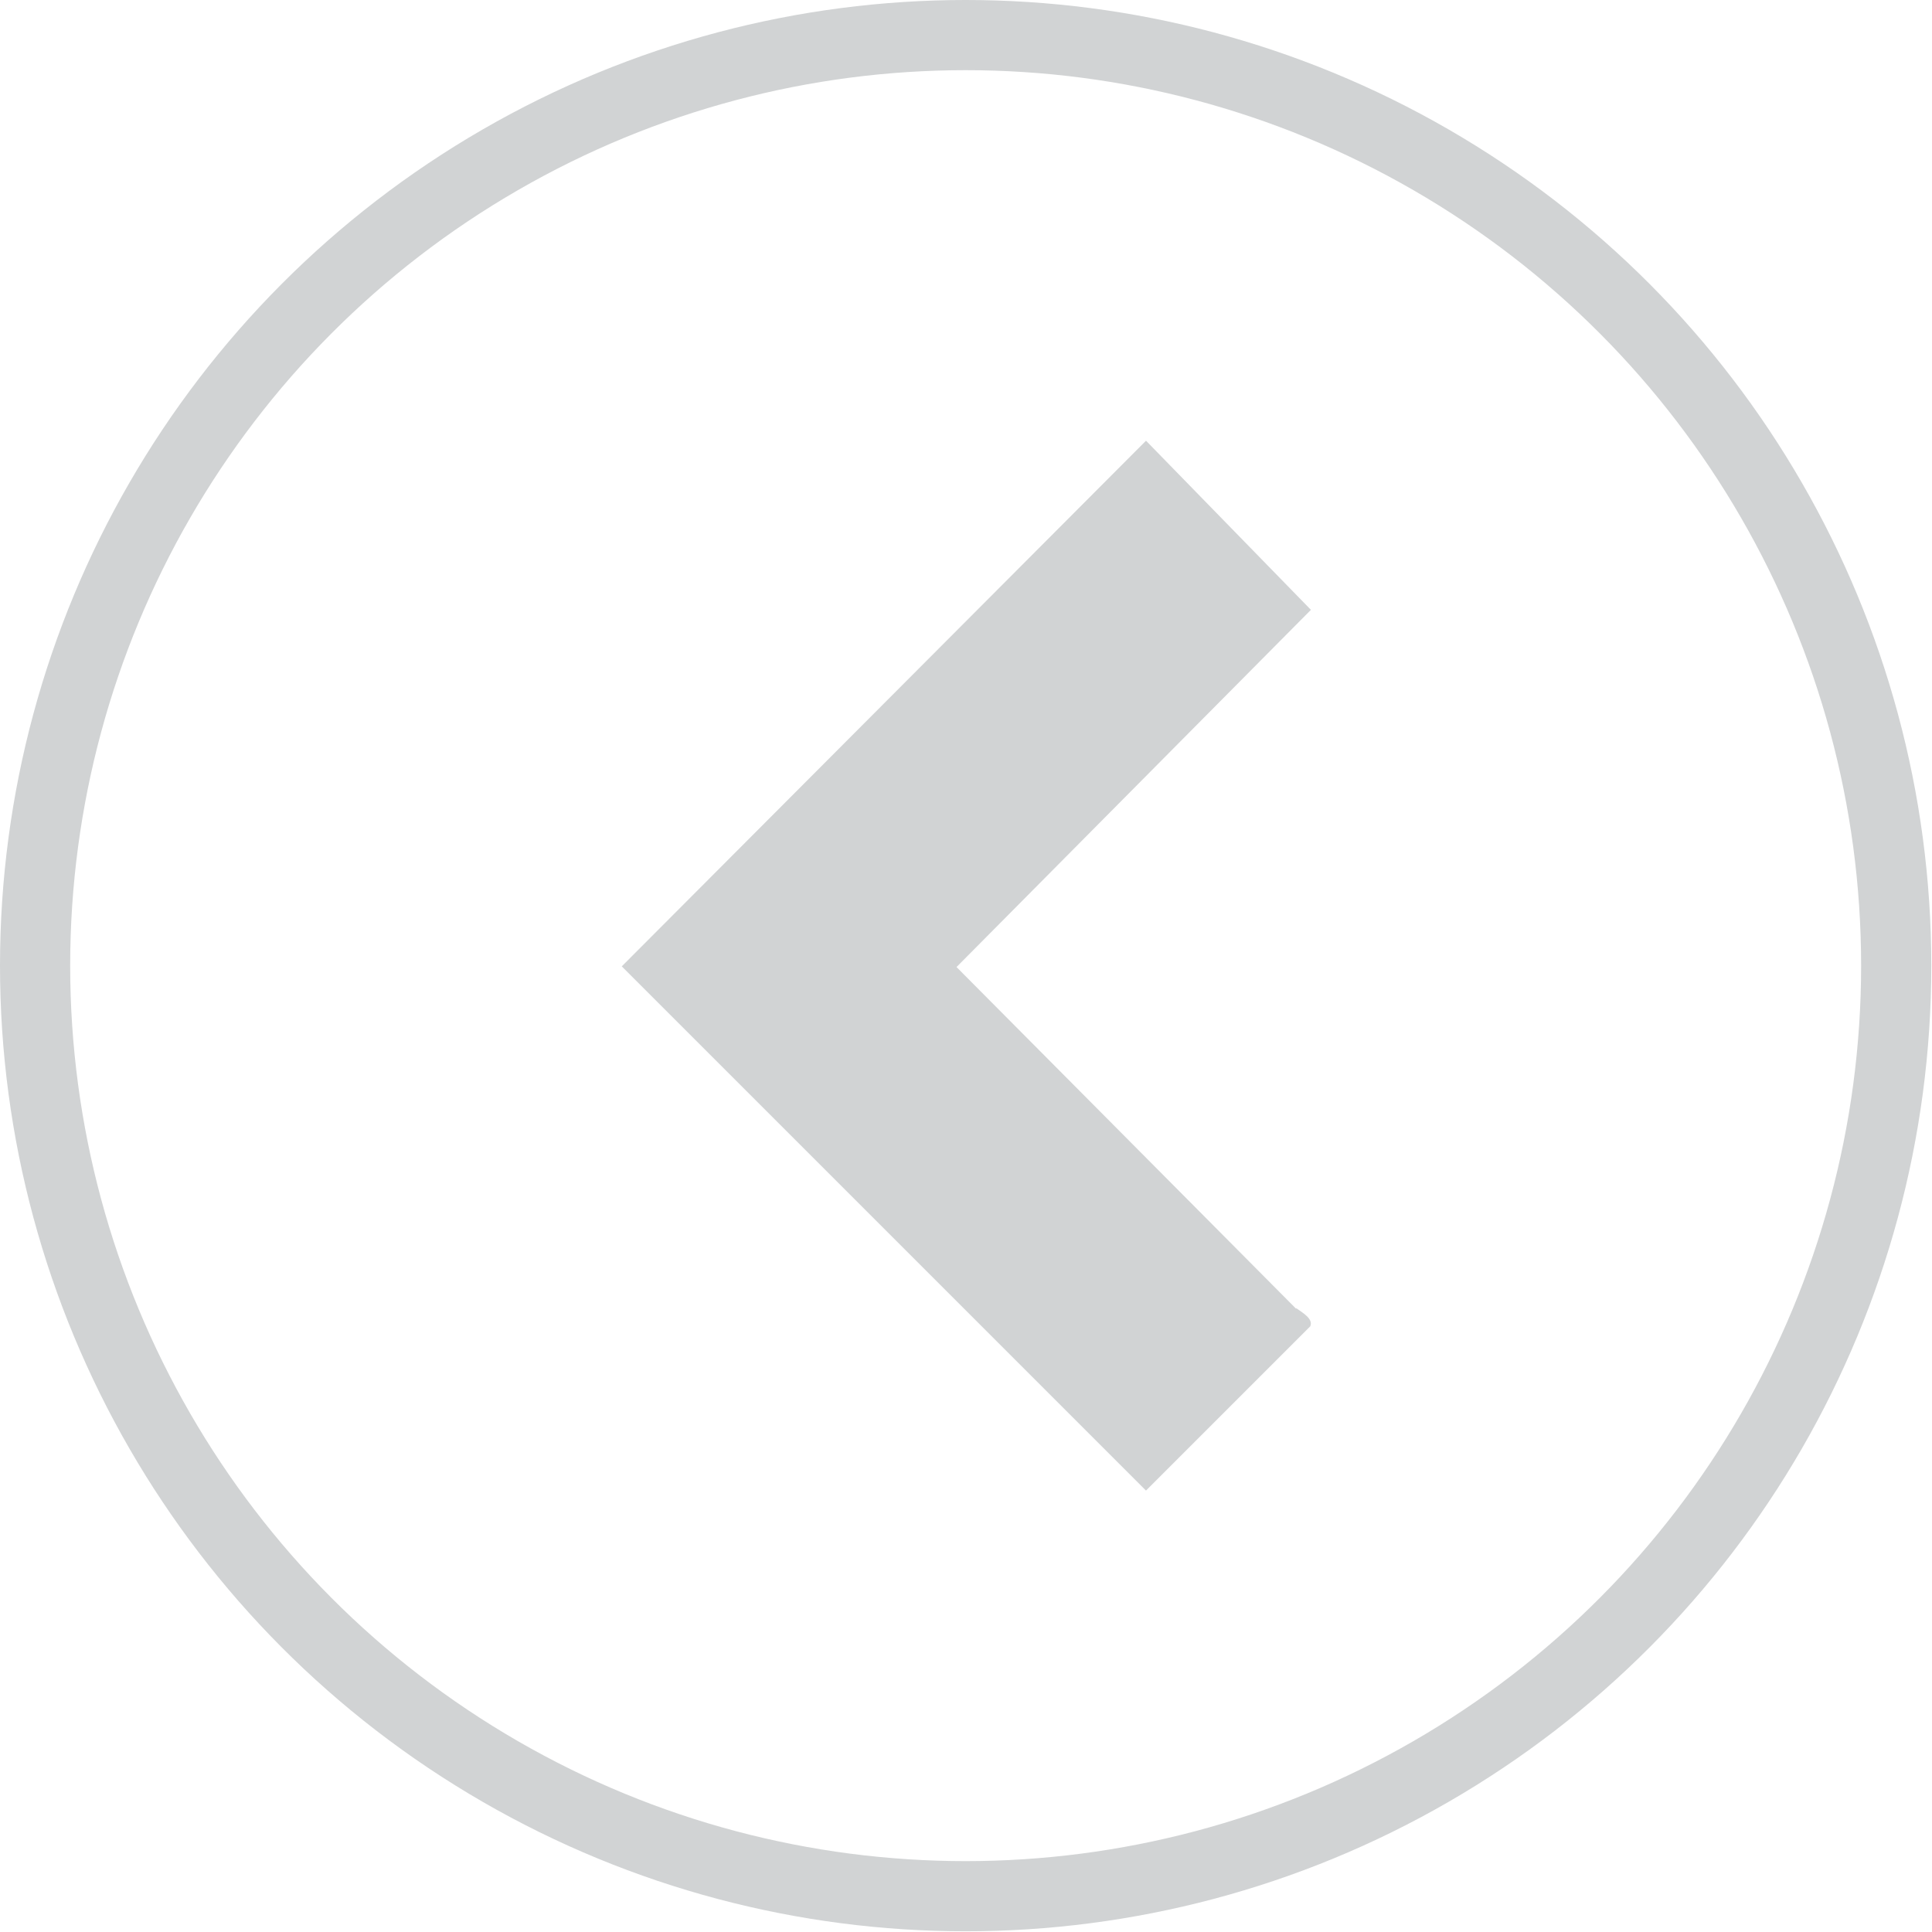 <?xml version="1.0" encoding="UTF-8"?>
<svg id="Layer_2" data-name="Layer 2" xmlns="http://www.w3.org/2000/svg" viewBox="0 0 27.53 27.53">
  <defs>
    <style>
      .cls-1 {
        fill: none;
        stroke: #d1d3d4;
        stroke-miterlimit: 10;
      }

      .cls-2 {
        fill: #d1d3d4;
      }
    </style>
  </defs>
  <g id="Layer_1-2" data-name="Layer 1">
    <g>
      <path class="cls-2" d="M18.47,18.65l-4.84-4.87,5.05-5.09-2.35-2.41-7.47,7.49,7.47,7.47,2.34-2.34c.05-.11-.12-.2-.2-.26Z"/>
      <circle class="cls-1" cx="13.76" cy="13.76" r="13.26"/>
    </g>
  </g>
</svg>
